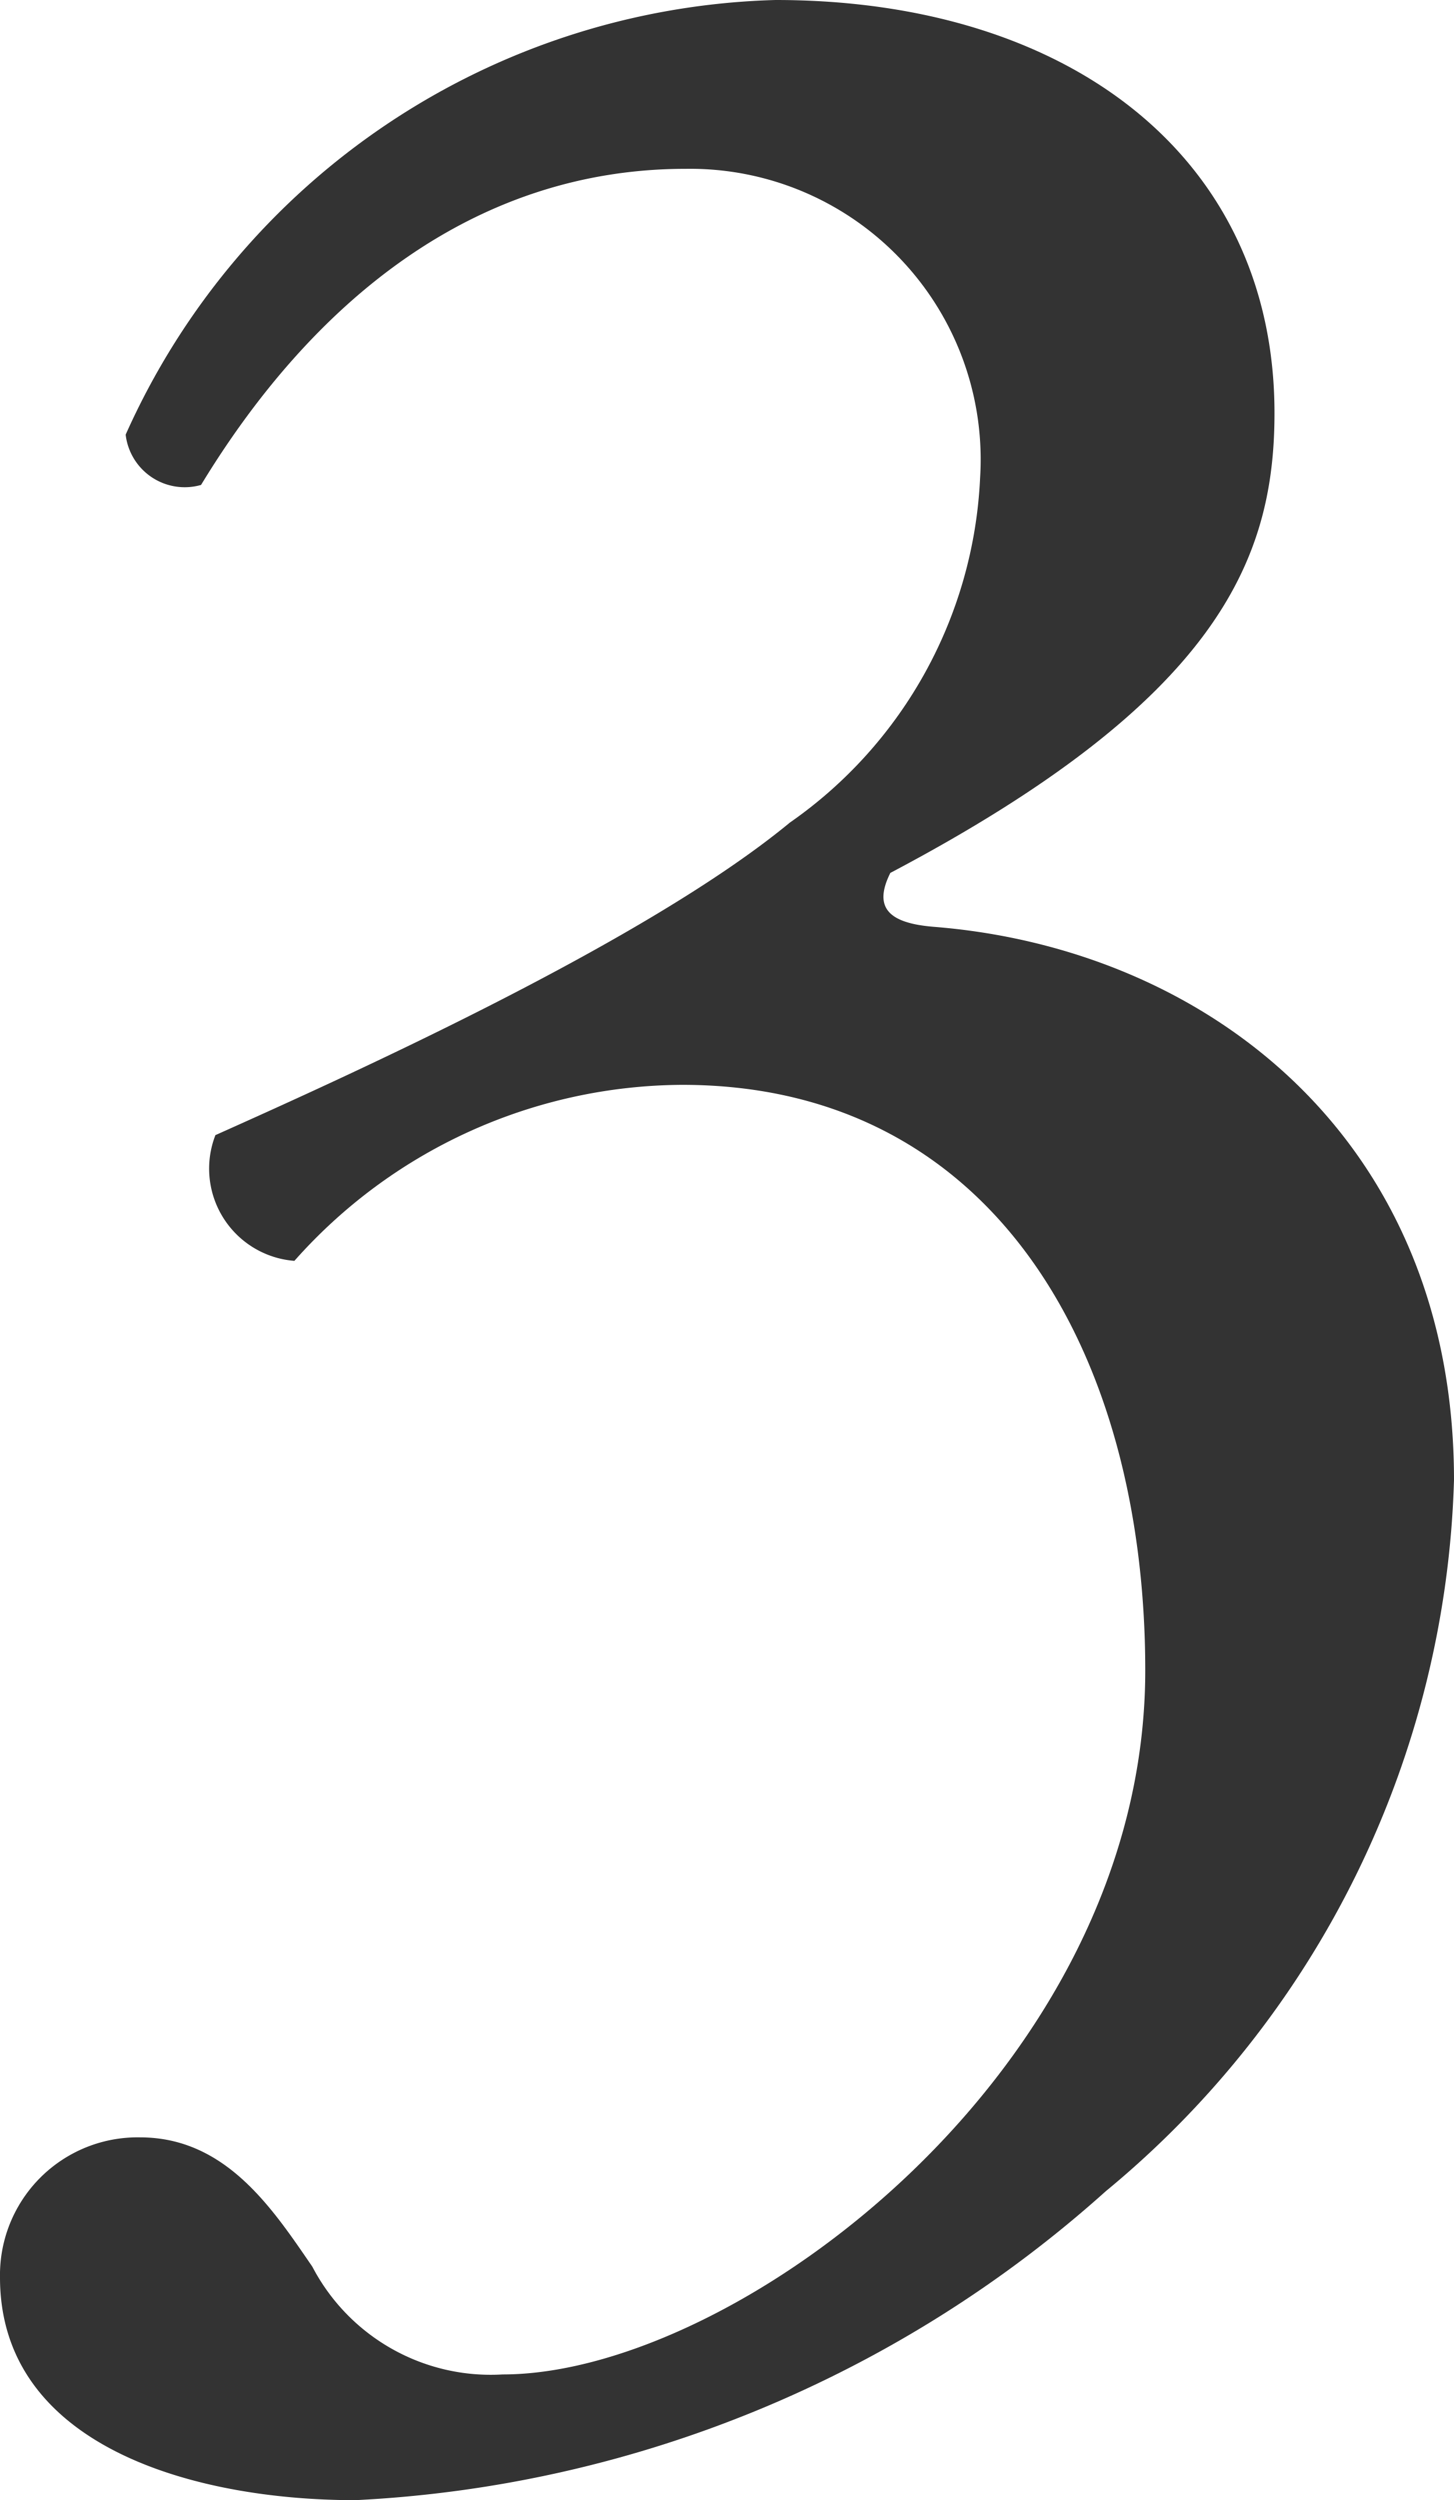 <svg xmlns="http://www.w3.org/2000/svg" width="24.3" height="41.76" viewBox="0 0 24.3 41.76">
  <path id="パス_274" data-name="パス 274" d="M8.4,3.36A20.278,20.278,0,0,0,20.94-1.8a15.984,15.984,0,0,0,5.82-11.88c0-5.7-4.14-8.88-8.7-9.24-.72-.06-1.02-.3-.72-.9,5.46-2.88,6.42-5.22,6.42-7.68,0-4.26-3.42-6.9-8.34-6.9A12.261,12.261,0,0,0,4.56-31.14a.994.994,0,0,0,1.26.84c1.86-3.06,4.56-5.28,8.1-5.28a4.856,4.856,0,0,1,4.92,5.16,7.431,7.431,0,0,1-3.18,5.76c-2.4,1.98-7.32,4.2-9.6,5.22a1.545,1.545,0,0,0,1.32,2.1,8.717,8.717,0,0,1,6.48-2.94c5.22,0,7.74,4.5,7.74,9.78,0,6.66-6.84,11.76-10.74,11.76A3.364,3.364,0,0,1,7.68-.54C7.02-1.5,6.24-2.7,4.8-2.7A2.3,2.3,0,0,0,2.46-.36C2.46,2.46,5.7,3.36,8.4,3.36Z" transform="translate(-2.46 38.4)" fill="#333"/>
</svg>
